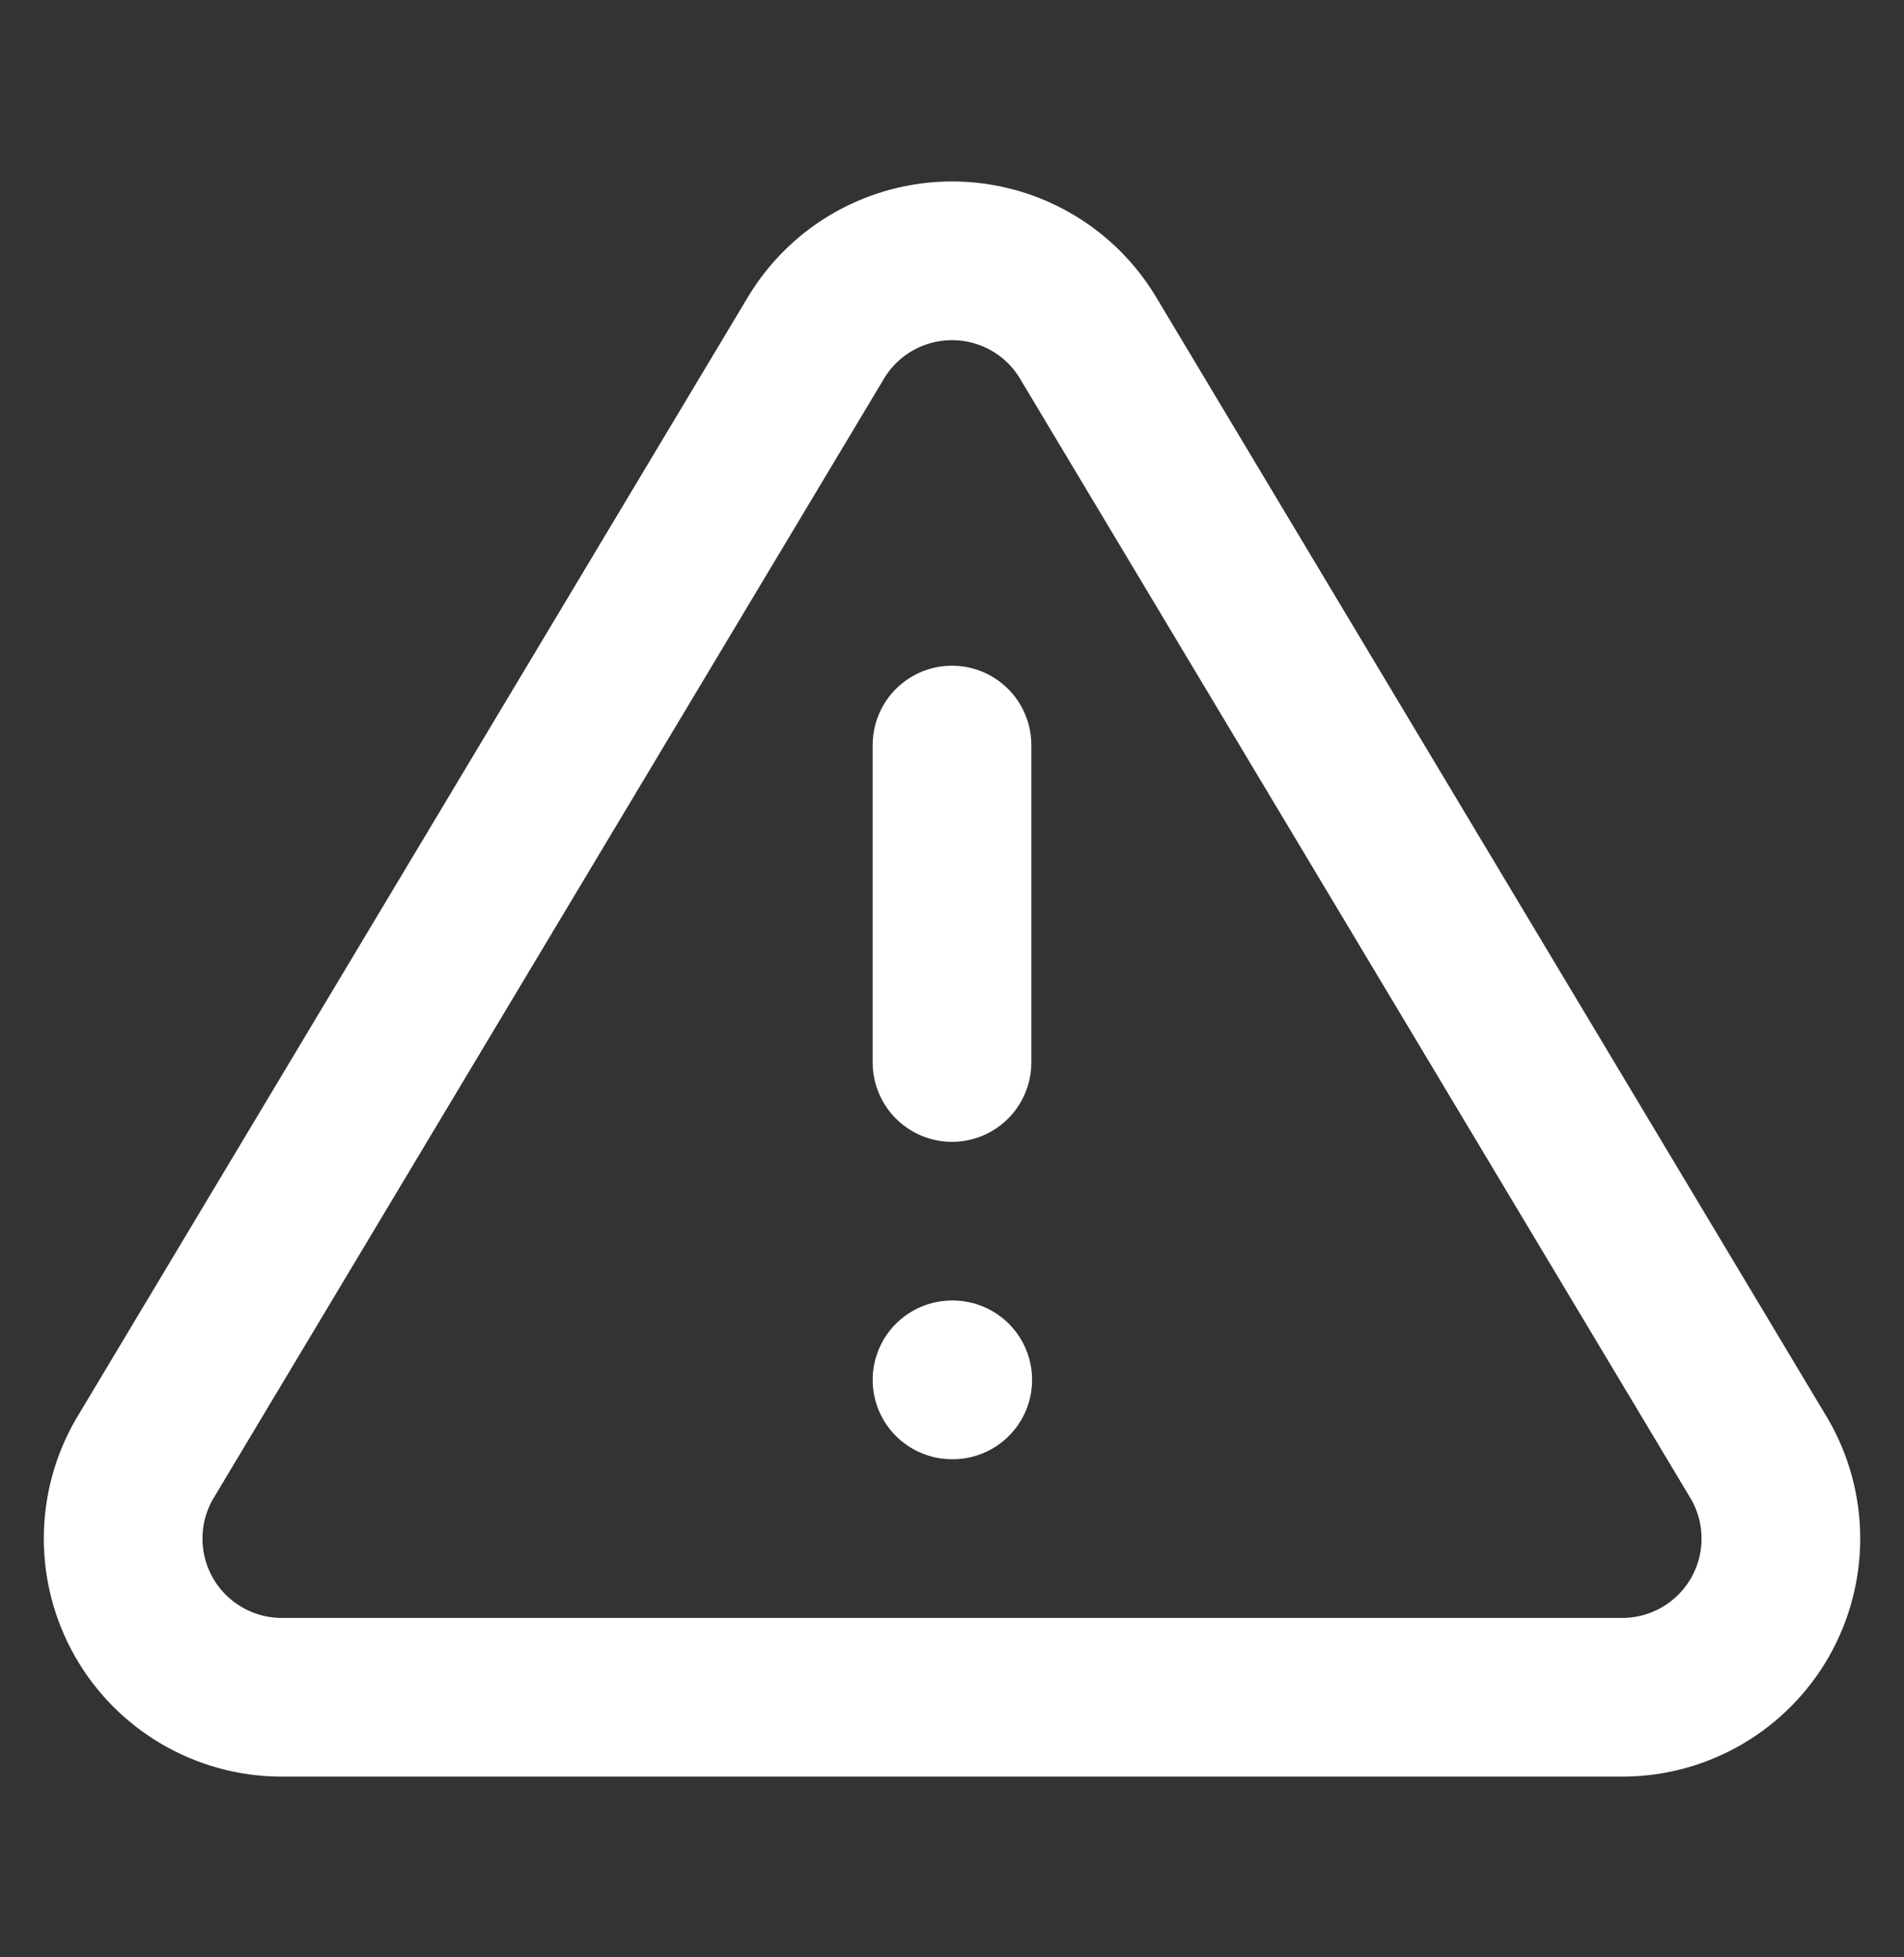 <svg width="36" height="37" viewBox="0 0 36 37" fill="none" xmlns="http://www.w3.org/2000/svg">
<rect x="0" y="0" width="36" height="37" fill="#333333" stroke="none"/>
<path d="M15.435 6.374L2.73 27.584C2.468 28.037 2.33 28.552 2.328 29.076C2.327 29.599 2.462 30.114 2.722 30.57C2.981 31.025 3.355 31.404 3.807 31.67C4.258 31.935 4.771 32.078 5.295 32.084H30.705C31.229 32.078 31.742 31.935 32.194 31.67C32.645 31.404 33.019 31.025 33.279 30.57C33.538 30.114 33.674 29.599 33.672 29.076C33.671 28.552 33.532 28.037 33.27 27.584L20.565 6.374C20.298 5.933 19.921 5.568 19.472 5.316C19.023 5.063 18.516 4.93 18 4.93C17.485 4.93 16.978 5.063 16.528 5.316C16.079 5.568 15.703 5.933 15.435 6.374V6.374Z" stroke="white" stroke-width="3" stroke-linecap="round" stroke-linejoin="round"/>
<path d="M18 14.084V20.084" stroke="white" stroke-width="3" stroke-linecap="round" stroke-linejoin="round"/>
<path d="M18 26.084H18.014" stroke="white" stroke-width="3" stroke-linecap="round" stroke-linejoin="round"/>
</svg>
